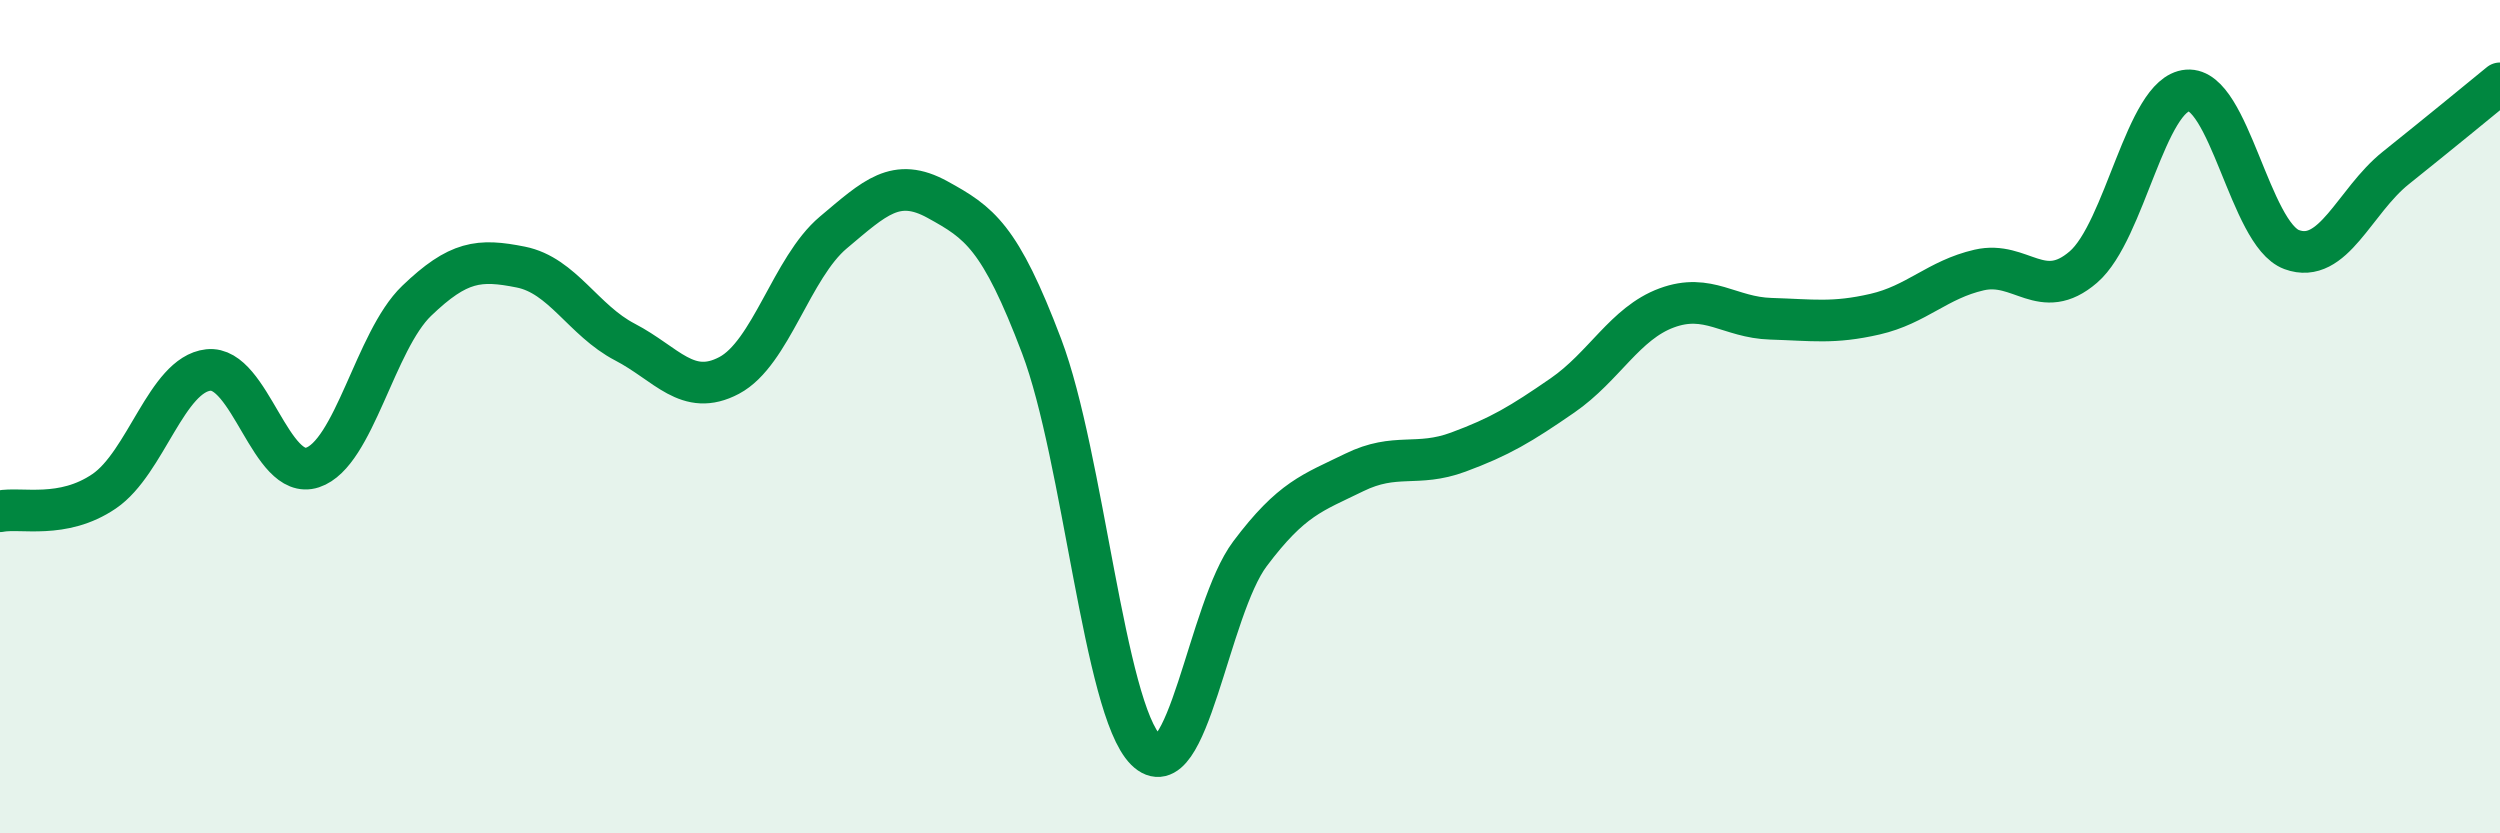 
    <svg width="60" height="20" viewBox="0 0 60 20" xmlns="http://www.w3.org/2000/svg">
      <path
        d="M 0,12.27 C 0.5,12.17 1.5,12.47 2.5,11.79 C 3.5,11.11 4,8.99 5,8.88 C 6,8.77 6.5,11.55 7.5,11.22 C 8.5,10.89 9,8.18 10,7.22 C 11,6.26 11.5,6.21 12.5,6.41 C 13.5,6.61 14,7.69 15,8.21 C 16,8.73 16.5,9.54 17.5,9.01 C 18.5,8.48 19,6.42 20,5.58 C 21,4.74 21.5,4.24 22.5,4.79 C 23.5,5.34 24,5.67 25,8.31 C 26,10.95 26.5,17 27.5,18 C 28.5,19 29,14.62 30,13.29 C 31,11.96 31.5,11.83 32.5,11.34 C 33.5,10.85 34,11.22 35,10.85 C 36,10.48 36.5,10.18 37.5,9.49 C 38.5,8.8 39,7.76 40,7.39 C 41,7.02 41.5,7.62 42.5,7.65 C 43.5,7.68 44,7.77 45,7.54 C 46,7.31 46.5,6.71 47.5,6.48 C 48.5,6.25 49,7.27 50,6.41 C 51,5.55 51.5,2.25 52.5,2.17 C 53.5,2.09 54,5.62 55,5.99 C 56,6.36 56.5,4.83 57.5,4.03 C 58.5,3.23 59.5,2.41 60,2L60 20L0 20Z"
        fill="#008740"
        opacity="0.1"
        stroke-linecap="round"
        stroke-linejoin="round"
      />
      <path
        d="M 0,12.27 C 0.5,12.17 1.5,12.47 2.5,11.79 C 3.5,11.11 4,8.99 5,8.88 C 6,8.77 6.5,11.55 7.5,11.22 C 8.5,10.89 9,8.18 10,7.22 C 11,6.26 11.5,6.21 12.5,6.41 C 13.5,6.61 14,7.69 15,8.21 C 16,8.73 16.5,9.54 17.5,9.01 C 18.5,8.48 19,6.42 20,5.58 C 21,4.74 21.5,4.24 22.5,4.79 C 23.5,5.34 24,5.67 25,8.31 C 26,10.95 26.5,17 27.5,18 C 28.5,19 29,14.62 30,13.29 C 31,11.96 31.5,11.83 32.5,11.34 C 33.5,10.85 34,11.22 35,10.85 C 36,10.48 36.5,10.18 37.5,9.49 C 38.5,8.8 39,7.76 40,7.39 C 41,7.02 41.5,7.62 42.5,7.65 C 43.5,7.68 44,7.77 45,7.54 C 46,7.31 46.5,6.71 47.5,6.48 C 48.5,6.25 49,7.27 50,6.41 C 51,5.55 51.5,2.25 52.5,2.17 C 53.5,2.09 54,5.62 55,5.99 C 56,6.36 56.5,4.83 57.5,4.03 C 58.5,3.23 59.5,2.41 60,2"
        stroke="#008740"
        stroke-width="1"
        fill="none"
        stroke-linecap="round"
        stroke-linejoin="round"
      />
    </svg>
  